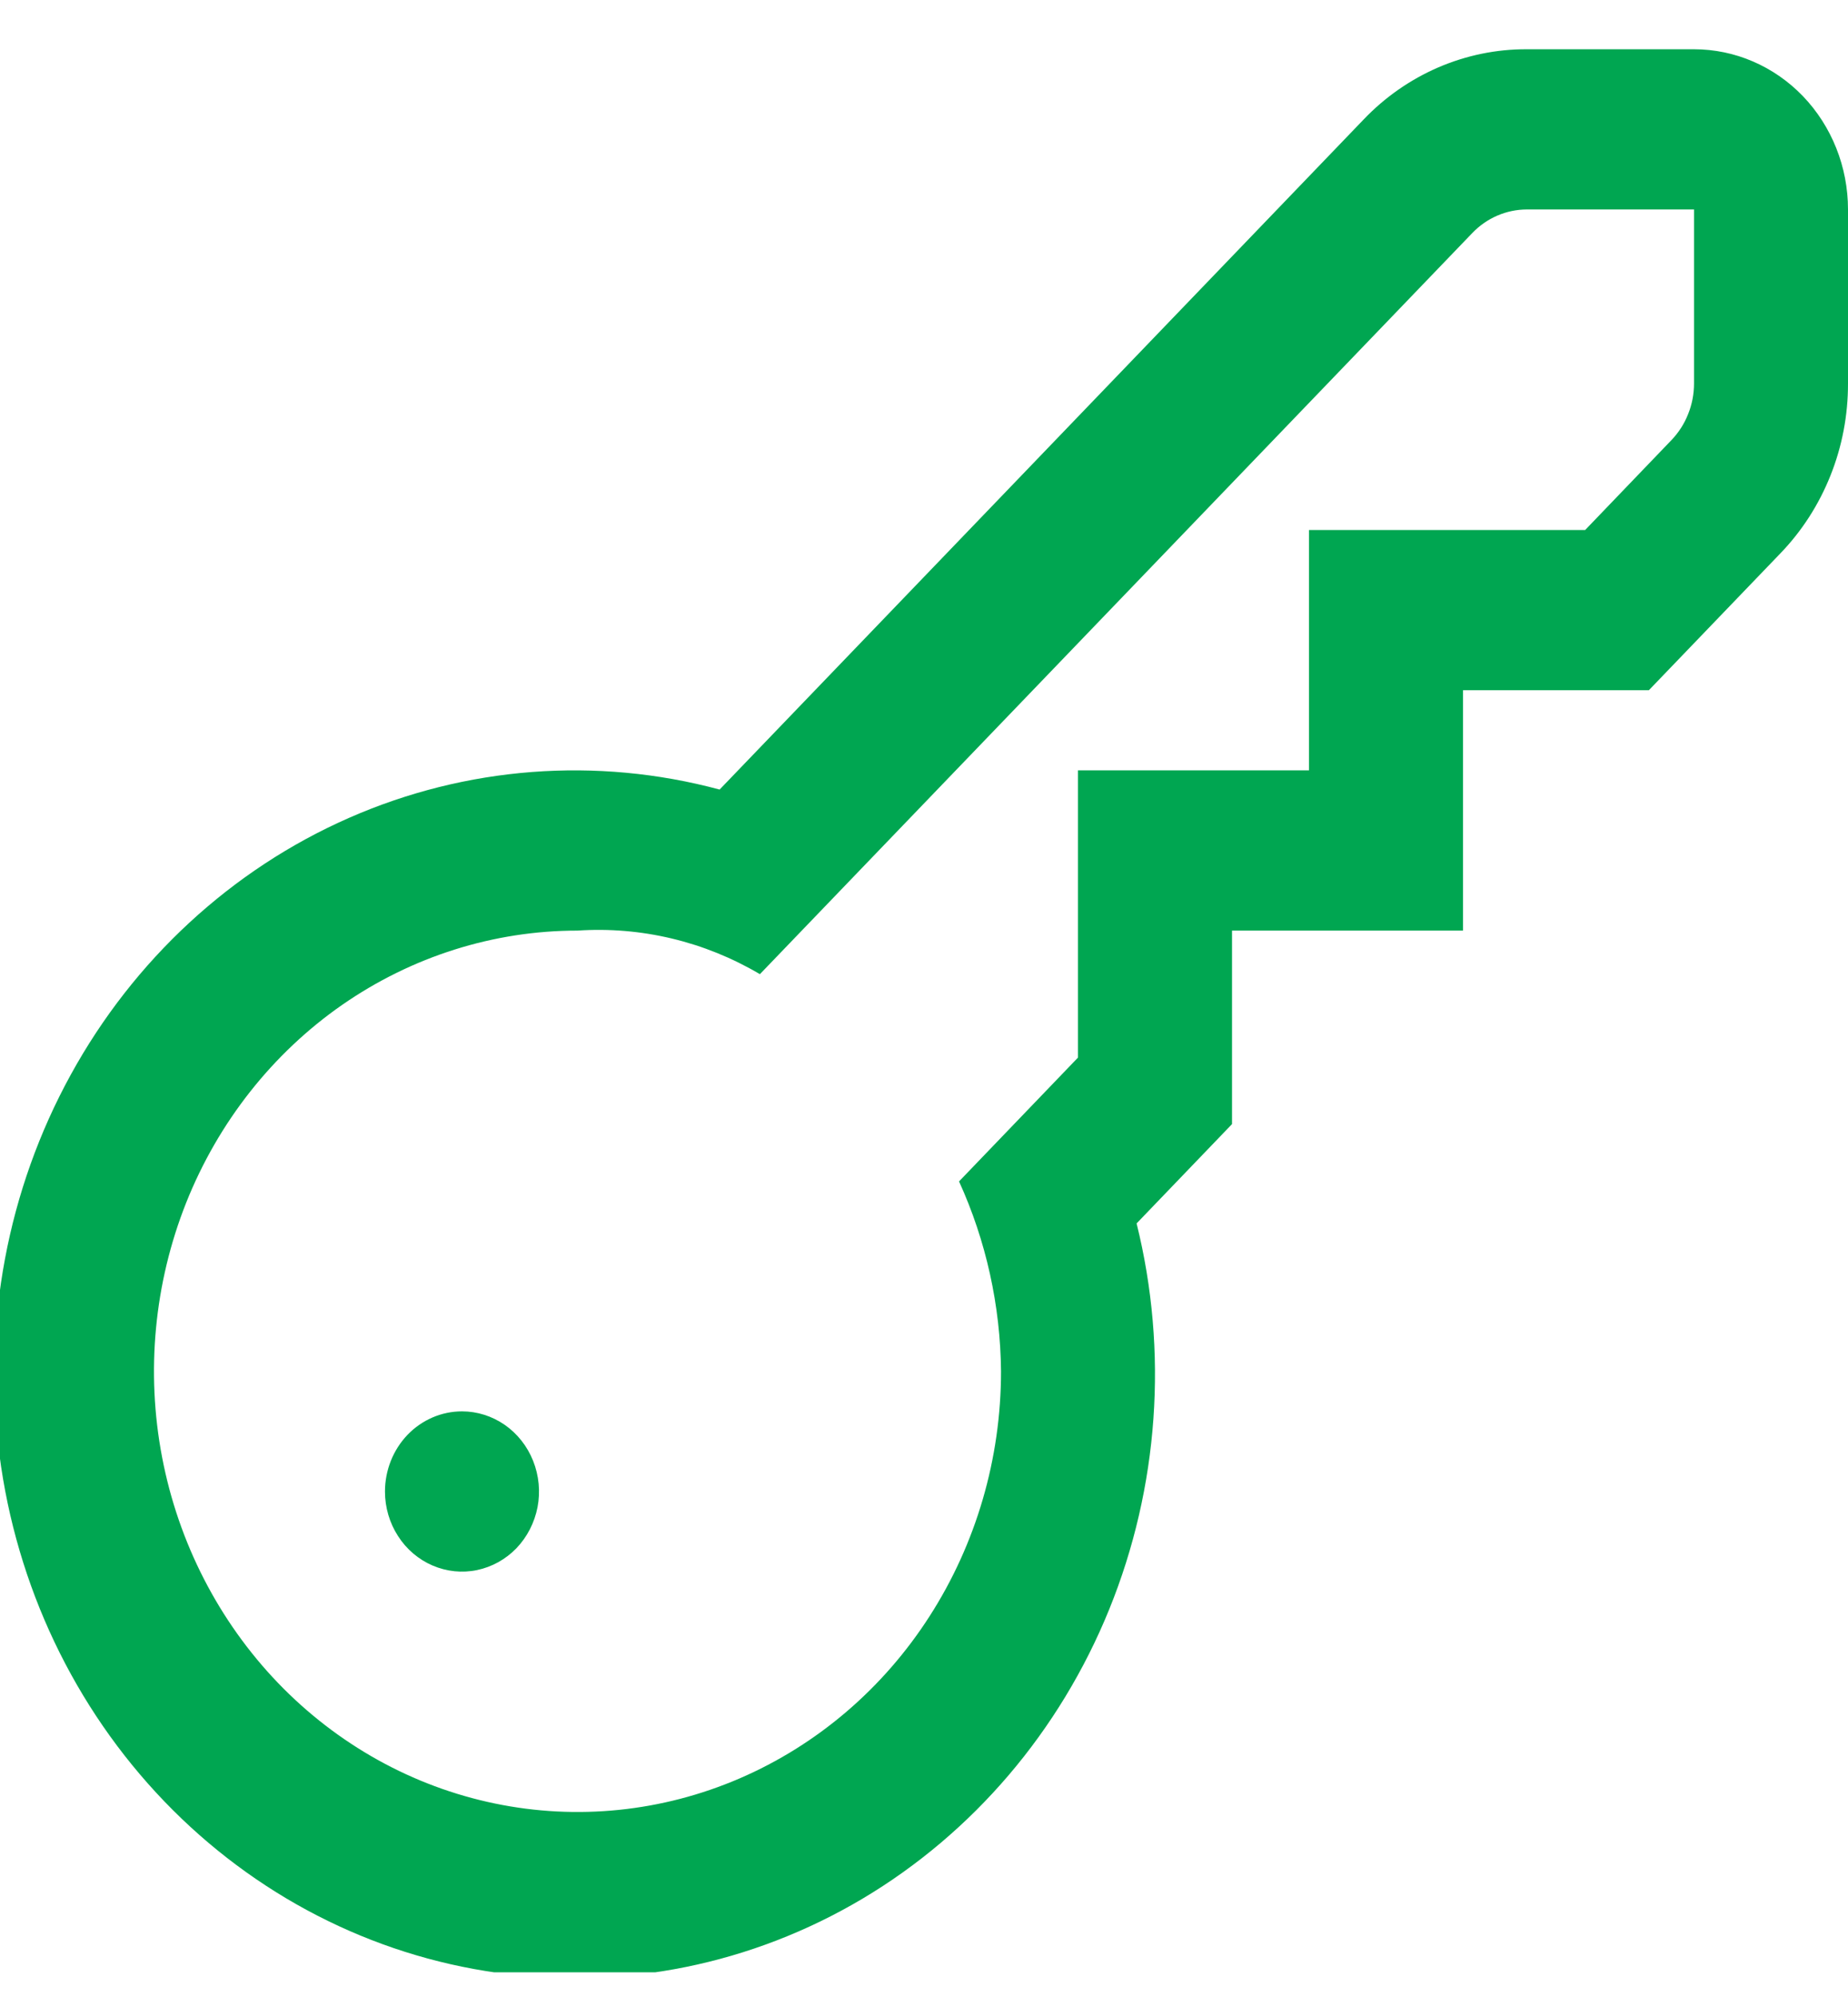<svg width="25" height="27" viewBox="0 0 25 27" fill="none" xmlns="http://www.w3.org/2000/svg">
<g id="key (1) 2" clip-path="url(#clip0_3016_6256)">
<path id="Vector" d="M22.917 0.666H20.654C20.244 0.664 19.837 0.748 19.458 0.911C19.078 1.075 18.734 1.315 18.445 1.618L9.735 10.675C8.068 10.227 6.305 10.362 4.719 11.059C3.133 11.756 1.811 12.976 0.957 14.531C0.102 16.086 -0.236 17.89 -0.008 19.665C0.221 21.44 1.005 23.088 2.222 24.354C3.44 25.621 5.024 26.436 6.731 26.673C8.438 26.911 10.172 26.559 11.668 25.671C13.163 24.782 14.336 23.407 15.006 21.758C15.676 20.108 15.806 18.275 15.376 16.541L16.667 15.198V12.582H19.792V9.332H22.306L24.084 7.483C24.375 7.182 24.606 6.823 24.763 6.429C24.921 6.034 25.001 5.611 25 5.184V2.832C25 2.258 24.78 1.706 24.39 1.3C23.999 0.894 23.469 0.666 22.917 0.666ZM22.917 5.184C22.917 5.327 22.89 5.468 22.837 5.599C22.785 5.731 22.708 5.85 22.611 5.951L21.444 7.166H17.708V10.415H14.583V14.299L12.974 15.973C13.34 16.776 13.534 17.652 13.542 18.541C13.542 19.719 13.206 20.871 12.576 21.851C11.947 22.831 11.052 23.594 10.005 24.045C8.958 24.496 7.806 24.614 6.695 24.384C5.583 24.154 4.563 23.587 3.761 22.754C2.96 21.92 2.414 20.859 2.193 19.703C1.972 18.547 2.086 17.349 2.519 16.26C2.953 15.172 3.687 14.241 4.629 13.586C5.572 12.932 6.679 12.582 7.812 12.582C8.673 12.524 9.531 12.729 10.28 13.171L19.918 3.15C20.113 2.947 20.378 2.833 20.654 2.832H22.917V5.184ZM5.208 20.166C5.208 20.38 5.269 20.589 5.384 20.767C5.498 20.946 5.661 21.084 5.851 21.166C6.042 21.248 6.251 21.27 6.453 21.228C6.655 21.186 6.841 21.083 6.987 20.932C7.132 20.78 7.231 20.587 7.272 20.377C7.312 20.167 7.291 19.949 7.212 19.751C7.133 19.553 7 19.384 6.829 19.265C6.657 19.146 6.456 19.082 6.25 19.082C5.974 19.082 5.709 19.196 5.513 19.399C5.318 19.603 5.208 19.878 5.208 20.166Z" fill="#00A651"/>
</g>
<defs>
<clipPath id="clip0_3016_6256">
<rect width="25" height="26" fill="white" transform="translate(0 0.666)"/>
</clipPath>
</defs>
</svg>
